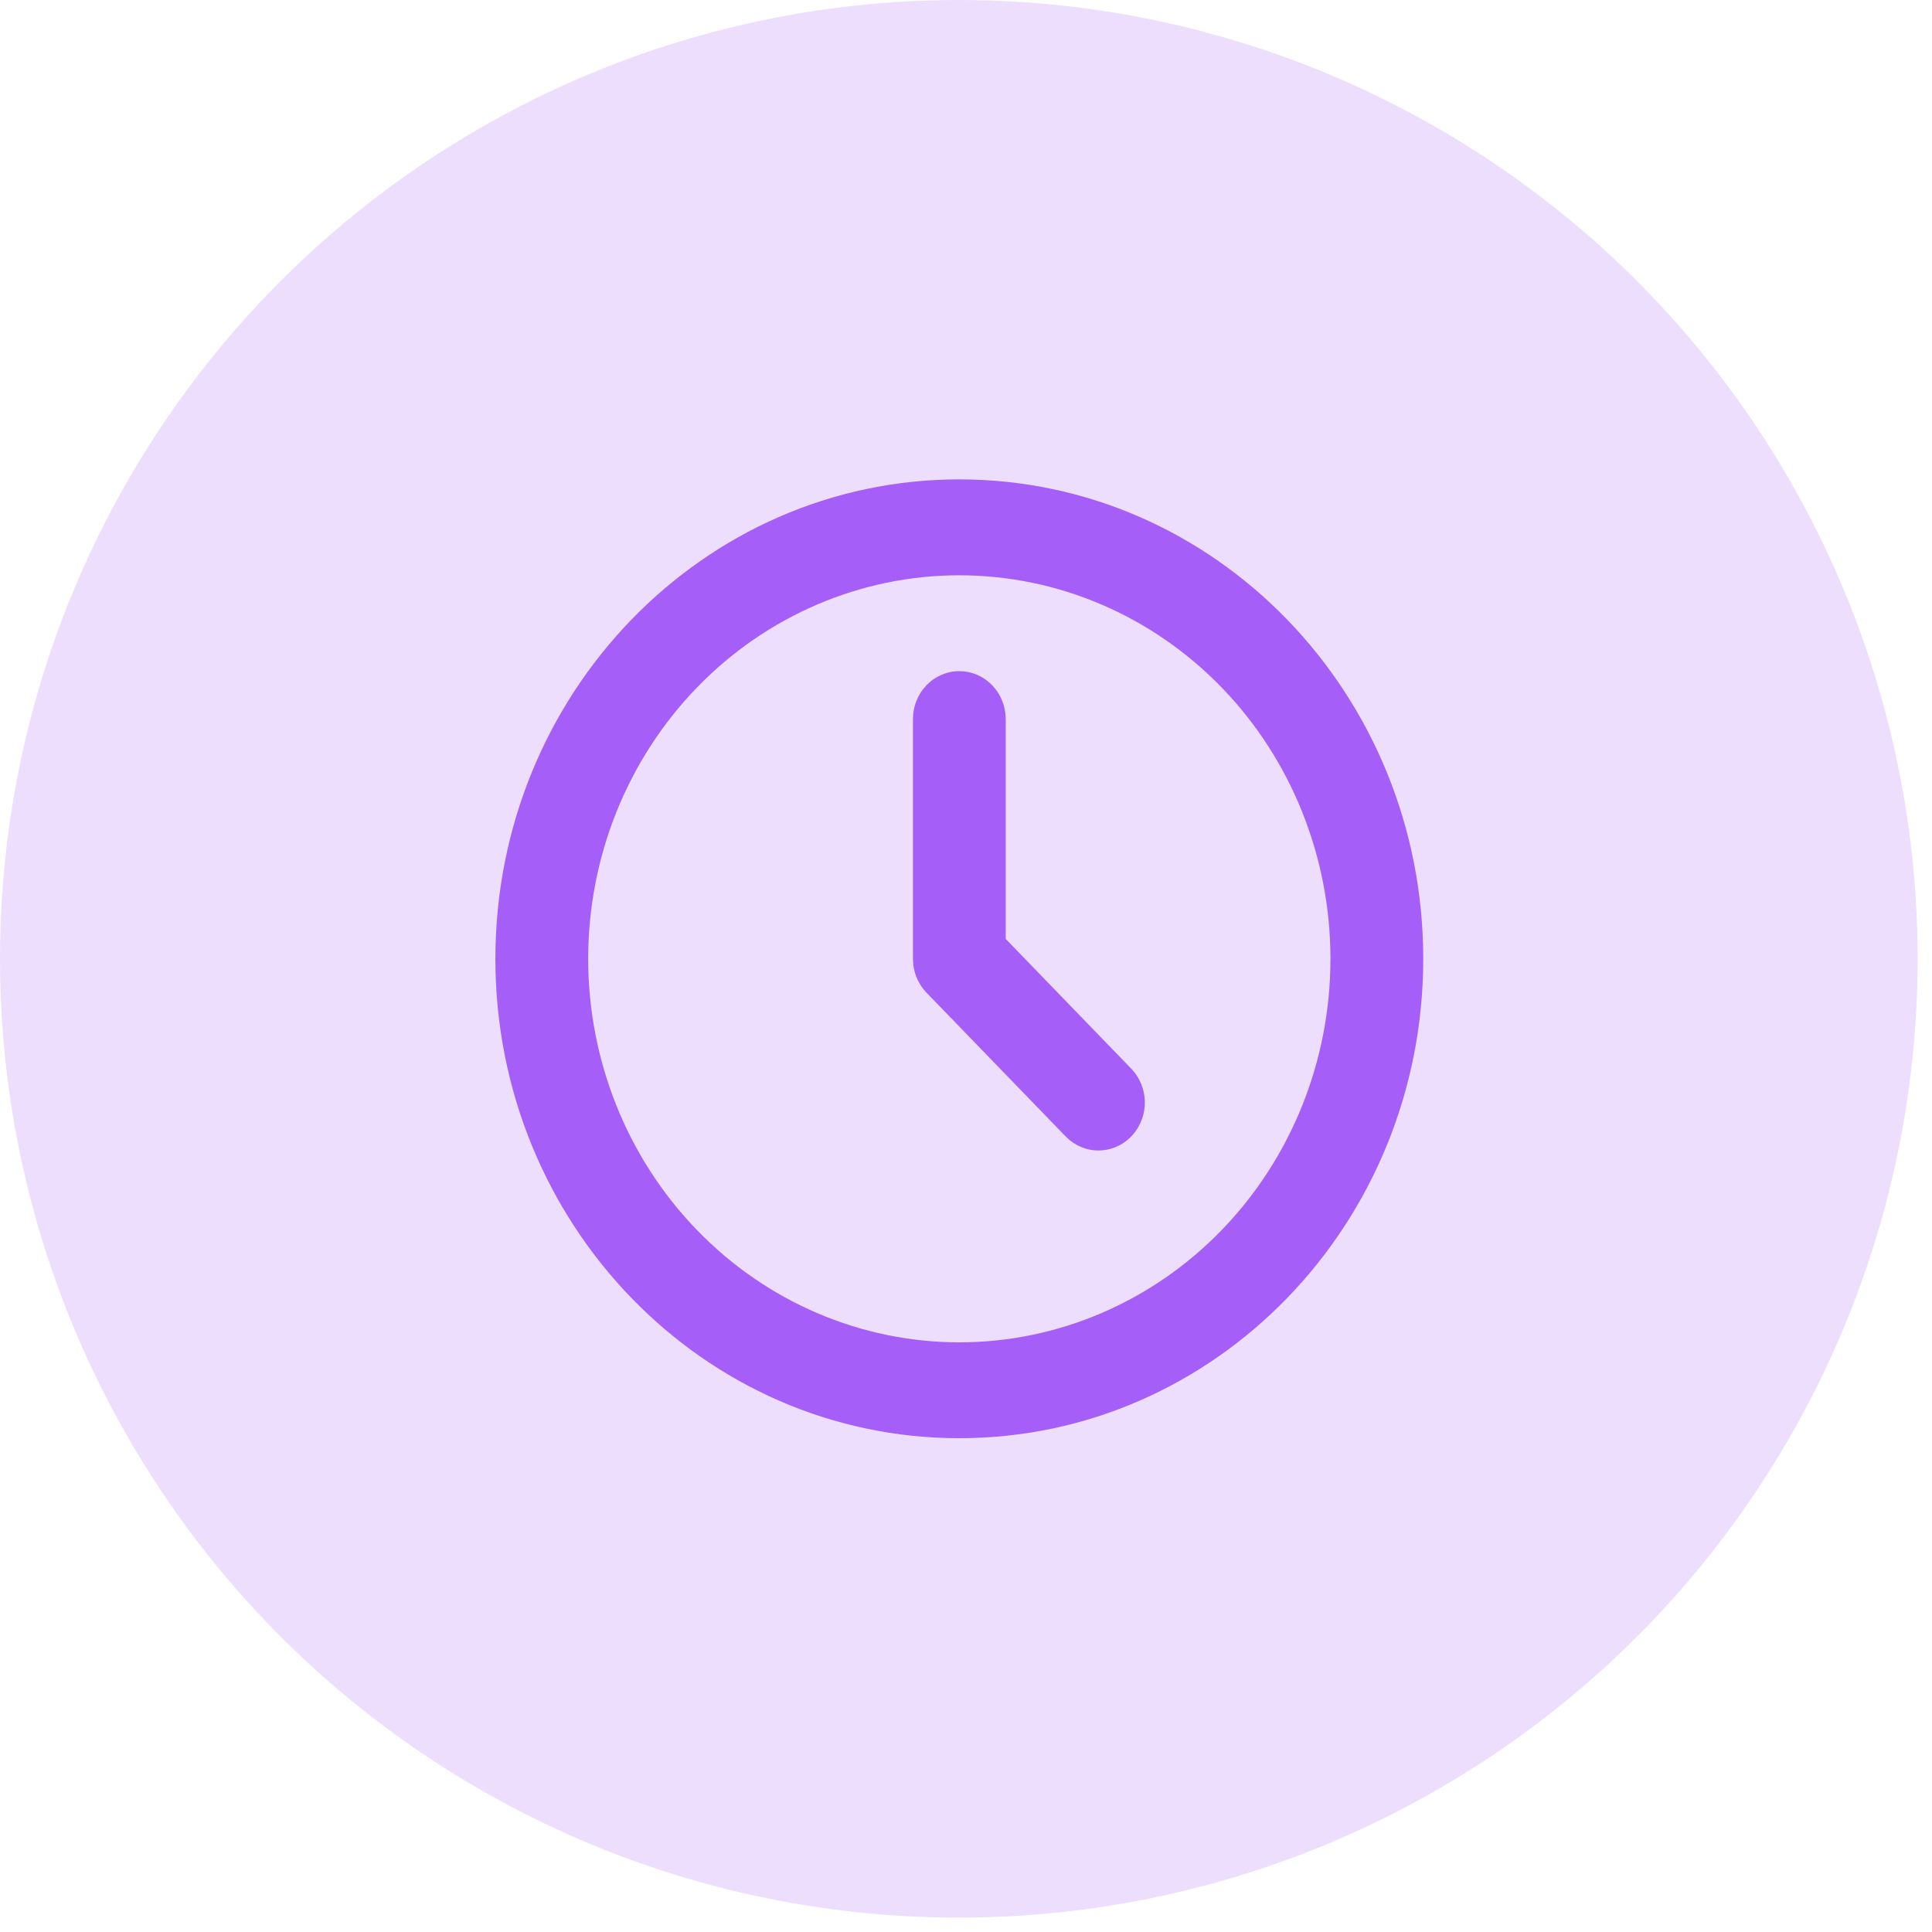 <?xml version="1.0" encoding="UTF-8"?> <svg xmlns="http://www.w3.org/2000/svg" width="39" height="39" viewBox="0 0 39 39" fill="none"><circle opacity="0.2" cx="19.355" cy="19.355" r="19.355" fill="#A55EF7"></circle><path d="M19.365 9.677C24.538 9.677 28.73 14.01 28.73 19.355C28.73 24.7 24.538 29.032 19.365 29.032C14.193 29.032 10 24.7 10 19.355C10 14.01 14.193 9.677 19.365 9.677ZM19.365 11.613C17.378 11.613 15.473 12.428 14.068 13.88C12.662 15.332 11.873 17.301 11.873 19.355C11.873 21.408 12.662 23.377 14.068 24.829C15.473 26.281 17.378 27.097 19.365 27.097C21.352 27.097 23.258 26.281 24.663 24.829C26.068 23.377 26.857 21.408 26.857 19.355C26.857 17.301 26.068 15.332 24.663 13.88C23.258 12.428 21.352 11.613 19.365 11.613ZM19.365 13.548C19.595 13.548 19.816 13.635 19.987 13.793C20.159 13.95 20.268 14.167 20.295 14.403L20.302 14.516V18.954L22.837 21.574C23.005 21.748 23.102 21.982 23.11 22.227C23.117 22.473 23.033 22.712 22.876 22.897C22.719 23.081 22.499 23.197 22.262 23.22C22.026 23.244 21.789 23.173 21.601 23.022L21.513 22.942L18.703 20.039C18.558 19.888 18.464 19.692 18.437 19.481L18.429 19.355V14.516C18.429 14.259 18.527 14.013 18.703 13.832C18.879 13.65 19.117 13.548 19.365 13.548Z" fill="#A55EF7"></path></svg> 